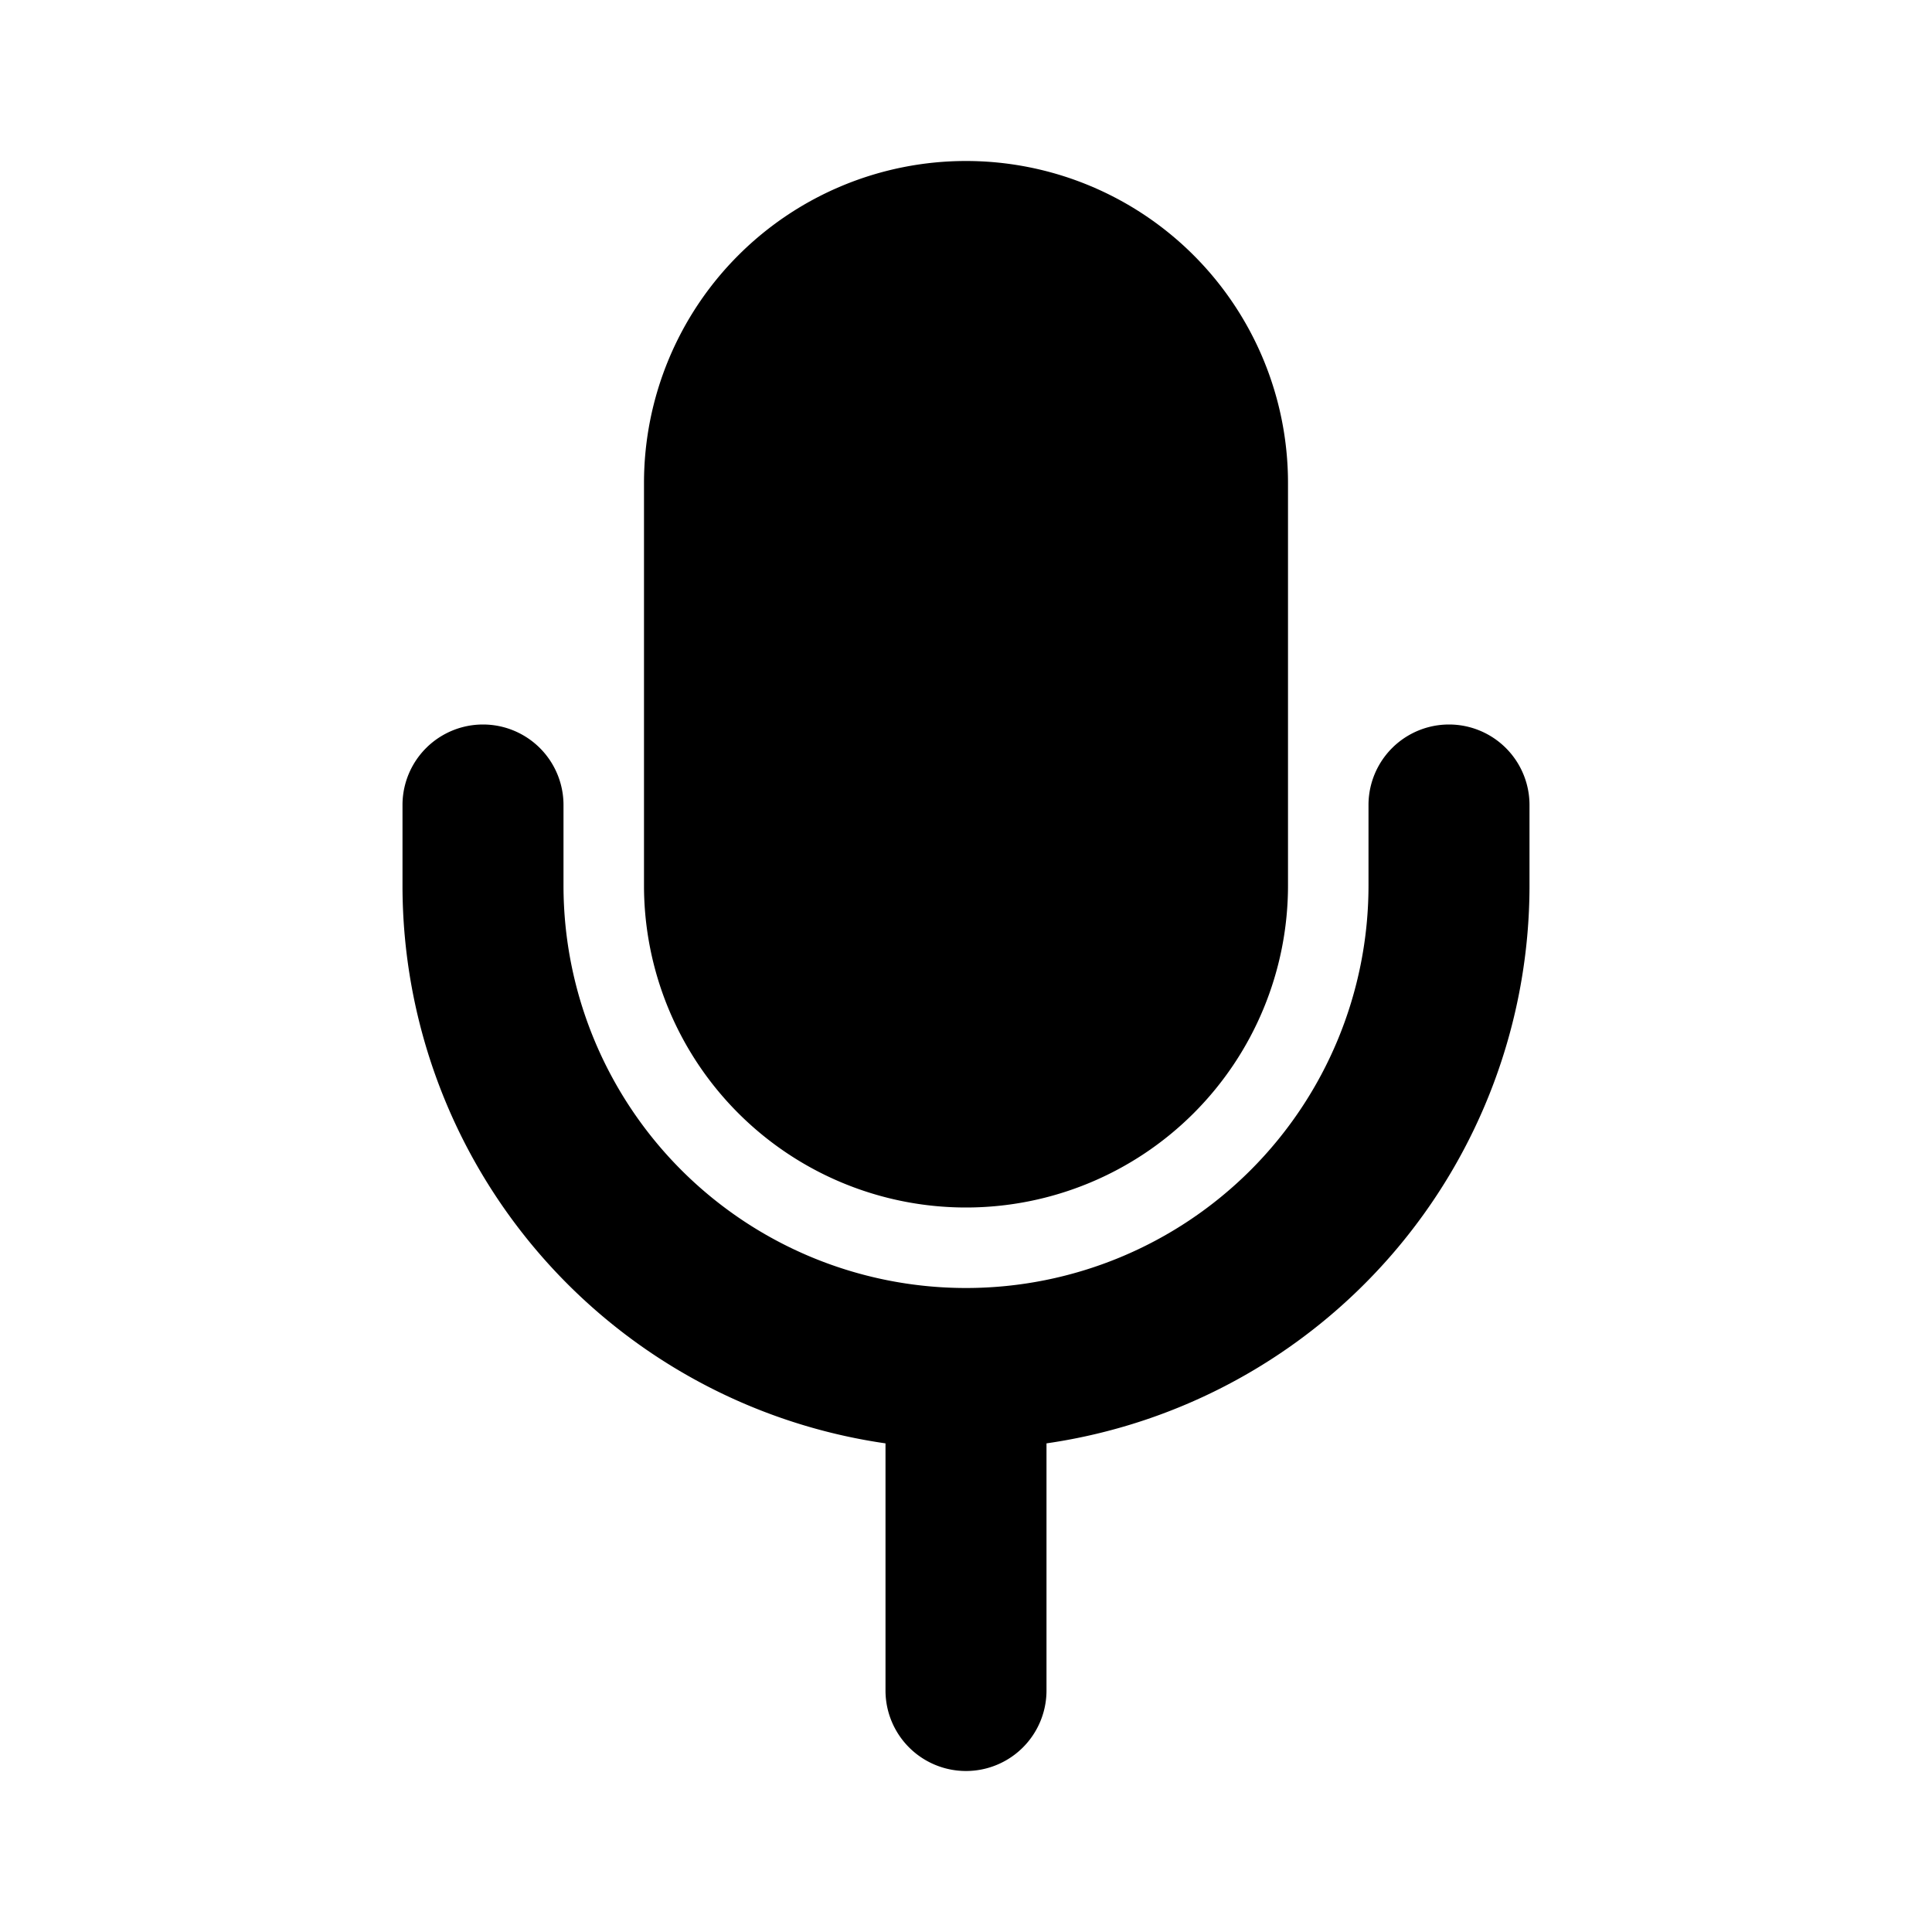 <svg xmlns="http://www.w3.org/2000/svg" viewBox="0 0 24 24"><path role="presentation" d="M17 11v-1a1 1 0 012 0v1a7.002 7.002 0 01-6 6.93V21a1 1 0 01-2 0v-3.07A7.002 7.002 0 015 11v-1a1 1 0 112 0v1a5 5 0 0010 0zM8 6a4 4 0 118 0v5a4 4 0 11-8 0V6z"/></svg>